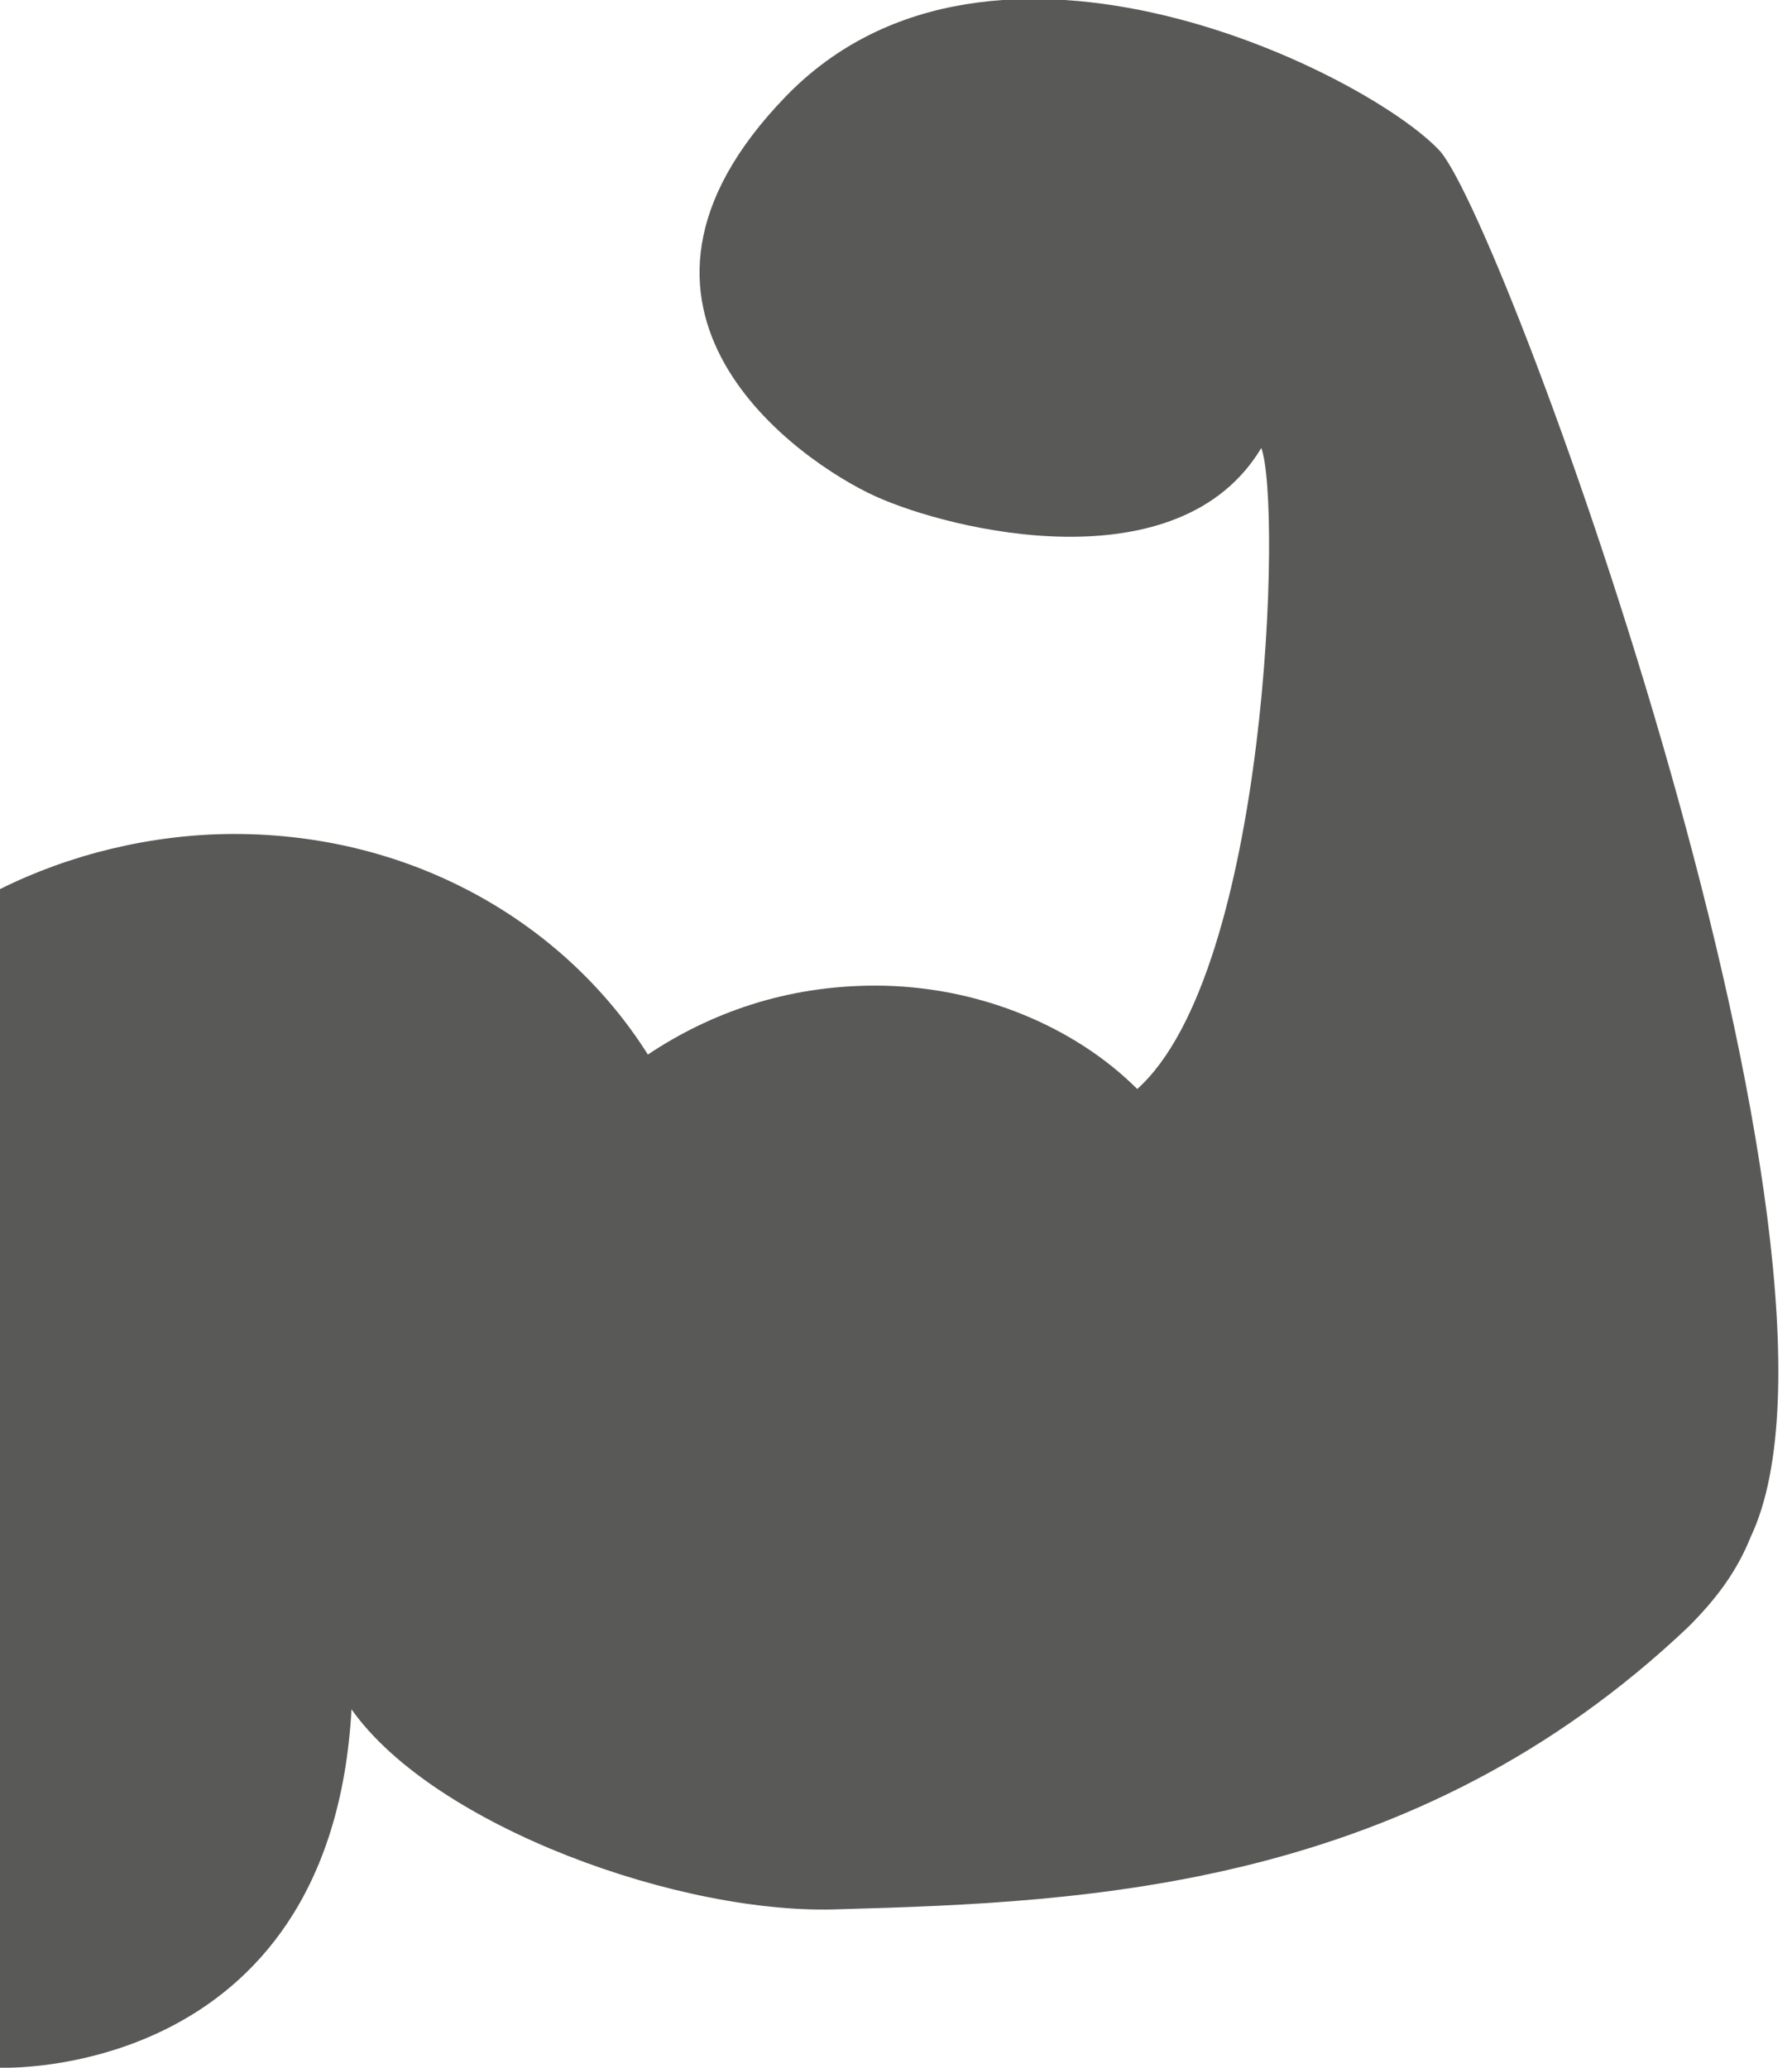 <?xml version="1.0" encoding="utf-8"?>
<!-- Generator: Adobe Illustrator 23.0.1, SVG Export Plug-In . SVG Version: 6.00 Build 0)  -->
<svg version="1.1" id="Layer_1" xmlns="http://www.w3.org/2000/svg" xmlns:xlink="http://www.w3.org/1999/xlink" x="0px" y="0px"
	 viewBox="0 0 26 30" style="enable-background:new 0 0 26 30;" xml:space="preserve">
<style type="text/css">
	.st0{fill:#595957;}
</style>
<title>Atom/Icon/Fonctional/Reduce</title>
<desc>Created with Sketch.</desc>
<path class="st0" d="M20.9,2.2c-1-1.1-6.5-3.9-9.5-0.8c-3,3.1,0.2,5.3,1.3,5.8c1.1,0.5,4.4,1.3,5.6-0.7c0.3,0.8,0.1,7.6-1.8,9.3
	c-0.9-0.9-2.3-1.5-3.8-1.5c-1.3,0-2.4,0.4-3.3,1c-1.2-1.9-3.4-3.2-6-3.2c-1.2,0-2.4,0.3-3.4,0.8v0.7c0,0,0,0,0,0V30
	c0,0,4.8,0.2,5.1-5.2c0,0,0,0,0,0c1.2,1.7,4.8,3,7.1,2.9c3.6-0.1,8.3-0.3,12.3-4.1c0.4-0.4,0.7-0.8,0.9-1.3c0,0,0,0,0,0
	C27.3,18.3,21.9,3.4,20.9,2.2z"/>
</svg>
